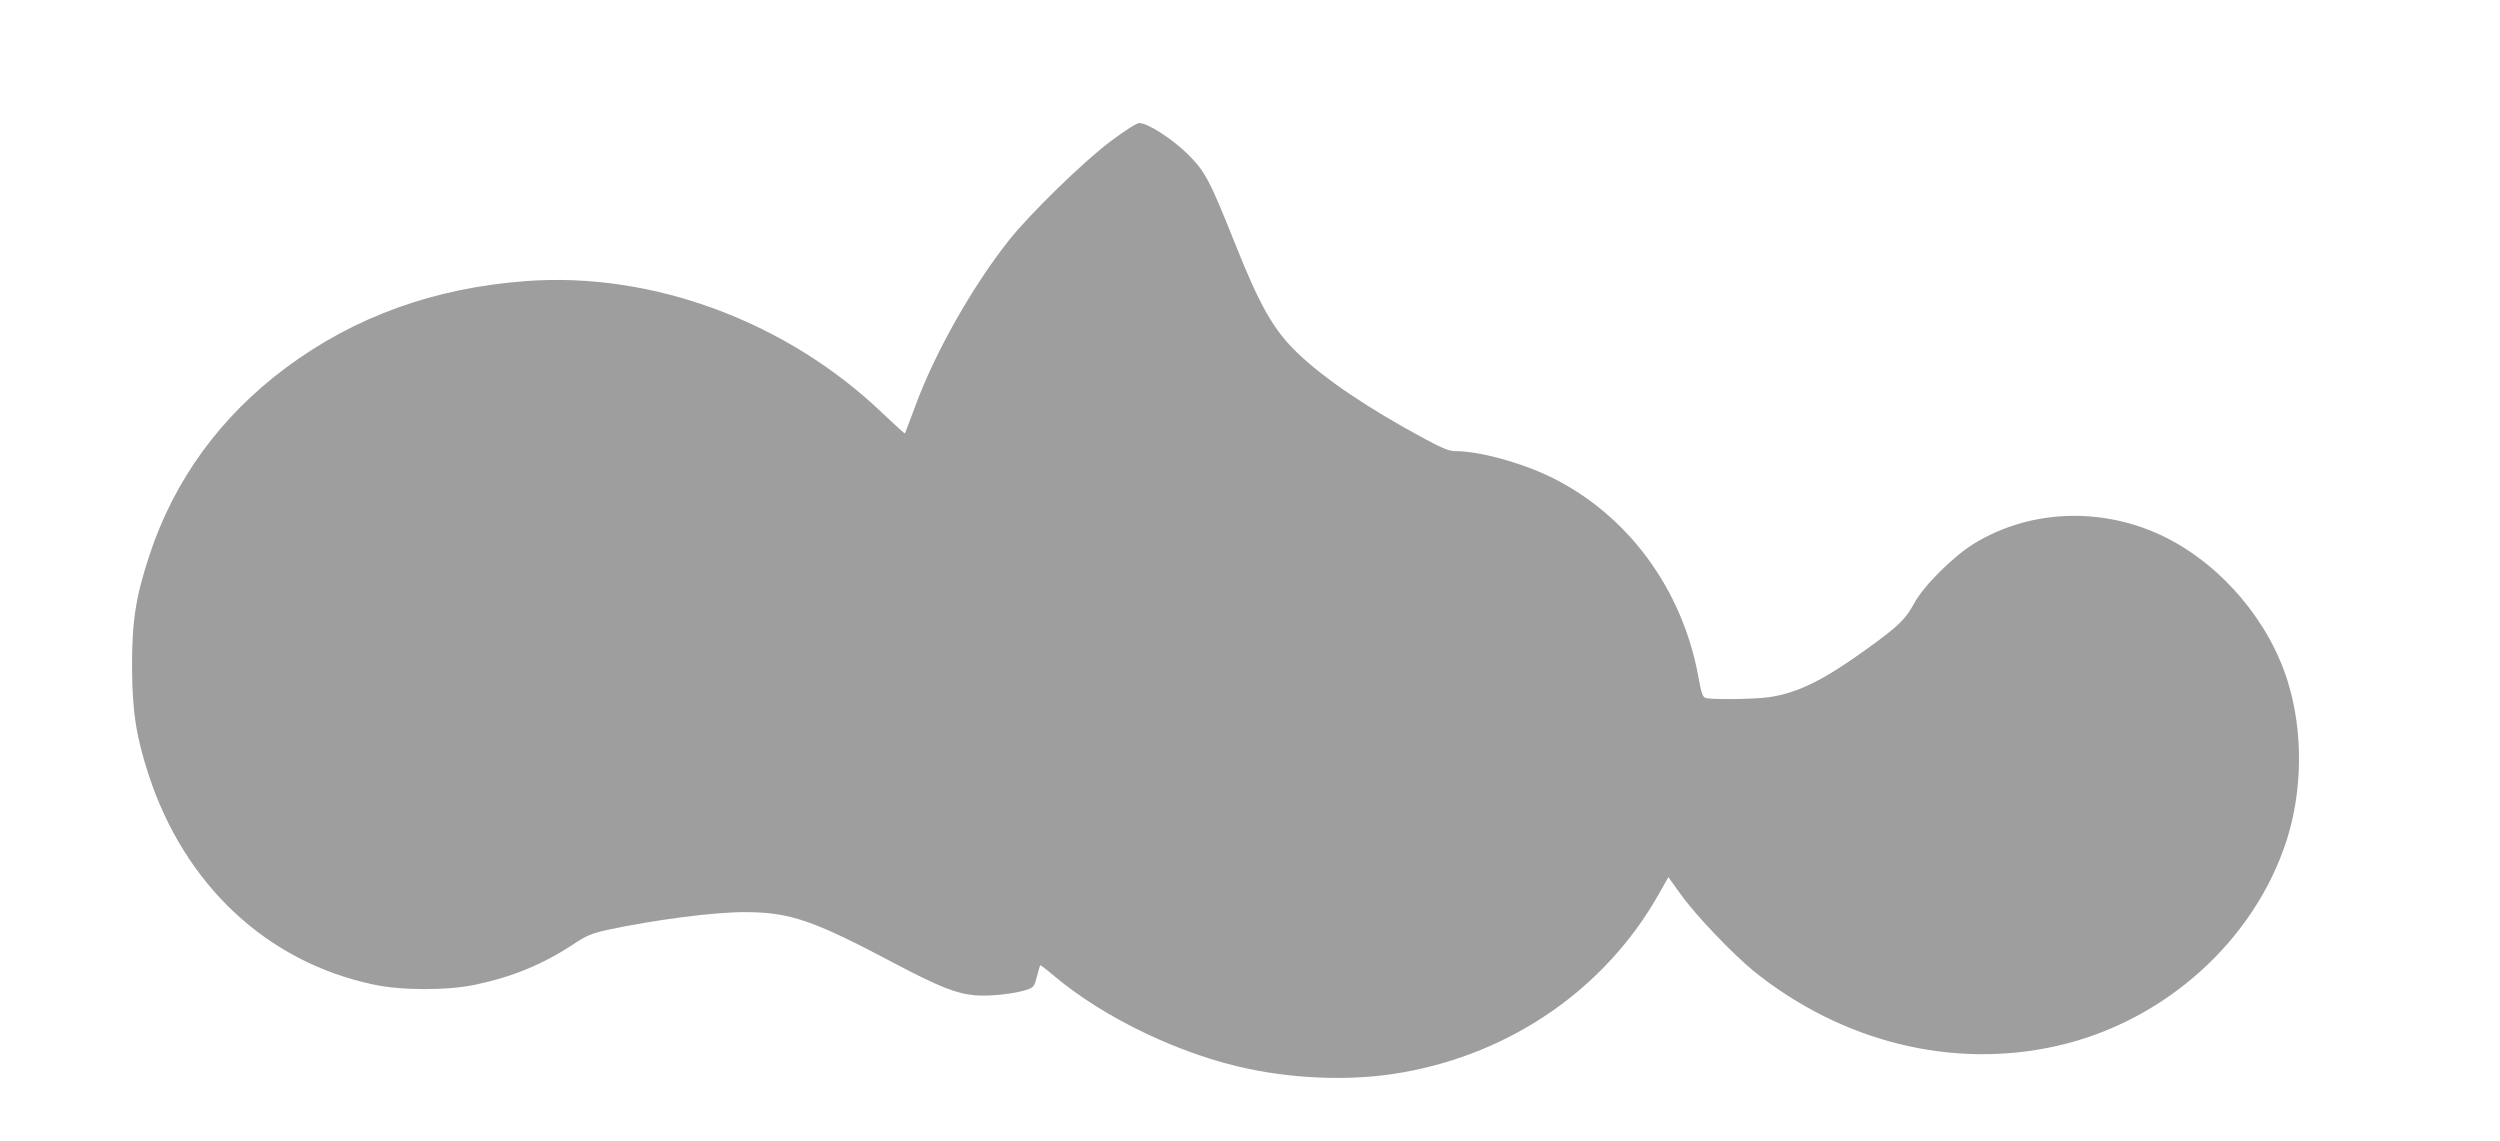 <?xml version="1.0" standalone="no"?>
<!DOCTYPE svg PUBLIC "-//W3C//DTD SVG 20010904//EN"
 "http://www.w3.org/TR/2001/REC-SVG-20010904/DTD/svg10.dtd">
<svg version="1.0" xmlns="http://www.w3.org/2000/svg"
 width="1280pt" height="584pt" viewBox="0 0 1280 584"
 preserveAspectRatio="xMidYMid meet">
<g transform="translate(0,584) scale(0.1,-0.1)"
fill="#9e9e9e" stroke="none">
<path d="M5688 5118 c-138 -103 -415 -373 -522 -508 -188 -237 -380 -577 -480
-850 -28 -74 -51 -137 -53 -139 -1 -2 -52 44 -113 102 -491 471 -1179 726
-1826 678 -471 -35 -878 -182 -1229 -443 -335 -249 -573 -575 -700 -961 -70
-213 -89 -334 -89 -567 1 -230 20 -357 84 -554 185 -568 607 -962 1153 -1077
144 -31 380 -31 524 0 186 39 345 105 498 206 68 45 94 56 175 74 249 53 545
91 705 91 231 -1 348 -41 770 -265 224 -118 313 -153 408 -161 76 -6 197 7
263 28 36 12 40 17 53 68 8 30 15 56 17 58 1 2 35 -24 75 -58 257 -215 649
-402 994 -473 259 -54 546 -61 785 -18 560 98 1038 430 1310 908 l52 92 62
-86 c72 -103 269 -309 375 -395 452 -364 1019 -504 1553 -383 550 124 1012
539 1177 1057 80 253 83 551 6 803 -94 310 -335 596 -624 742 -317 159 -691
148 -982 -29 -108 -66 -260 -217 -309 -308 -44 -81 -79 -115 -238 -230 -227
-164 -357 -228 -507 -250 -75 -10 -287 -13 -320 -4 -17 4 -24 22 -39 107 -82
454 -366 837 -763 1028 -153 73 -360 129 -479 129 -34 0 -68 14 -161 64 -288
155 -508 304 -647 436 -124 118 -195 242 -325 569 -126 316 -151 364 -240 452
-78 77 -204 159 -248 159 -13 0 -76 -40 -145 -92z"/>
</g>
</svg>

